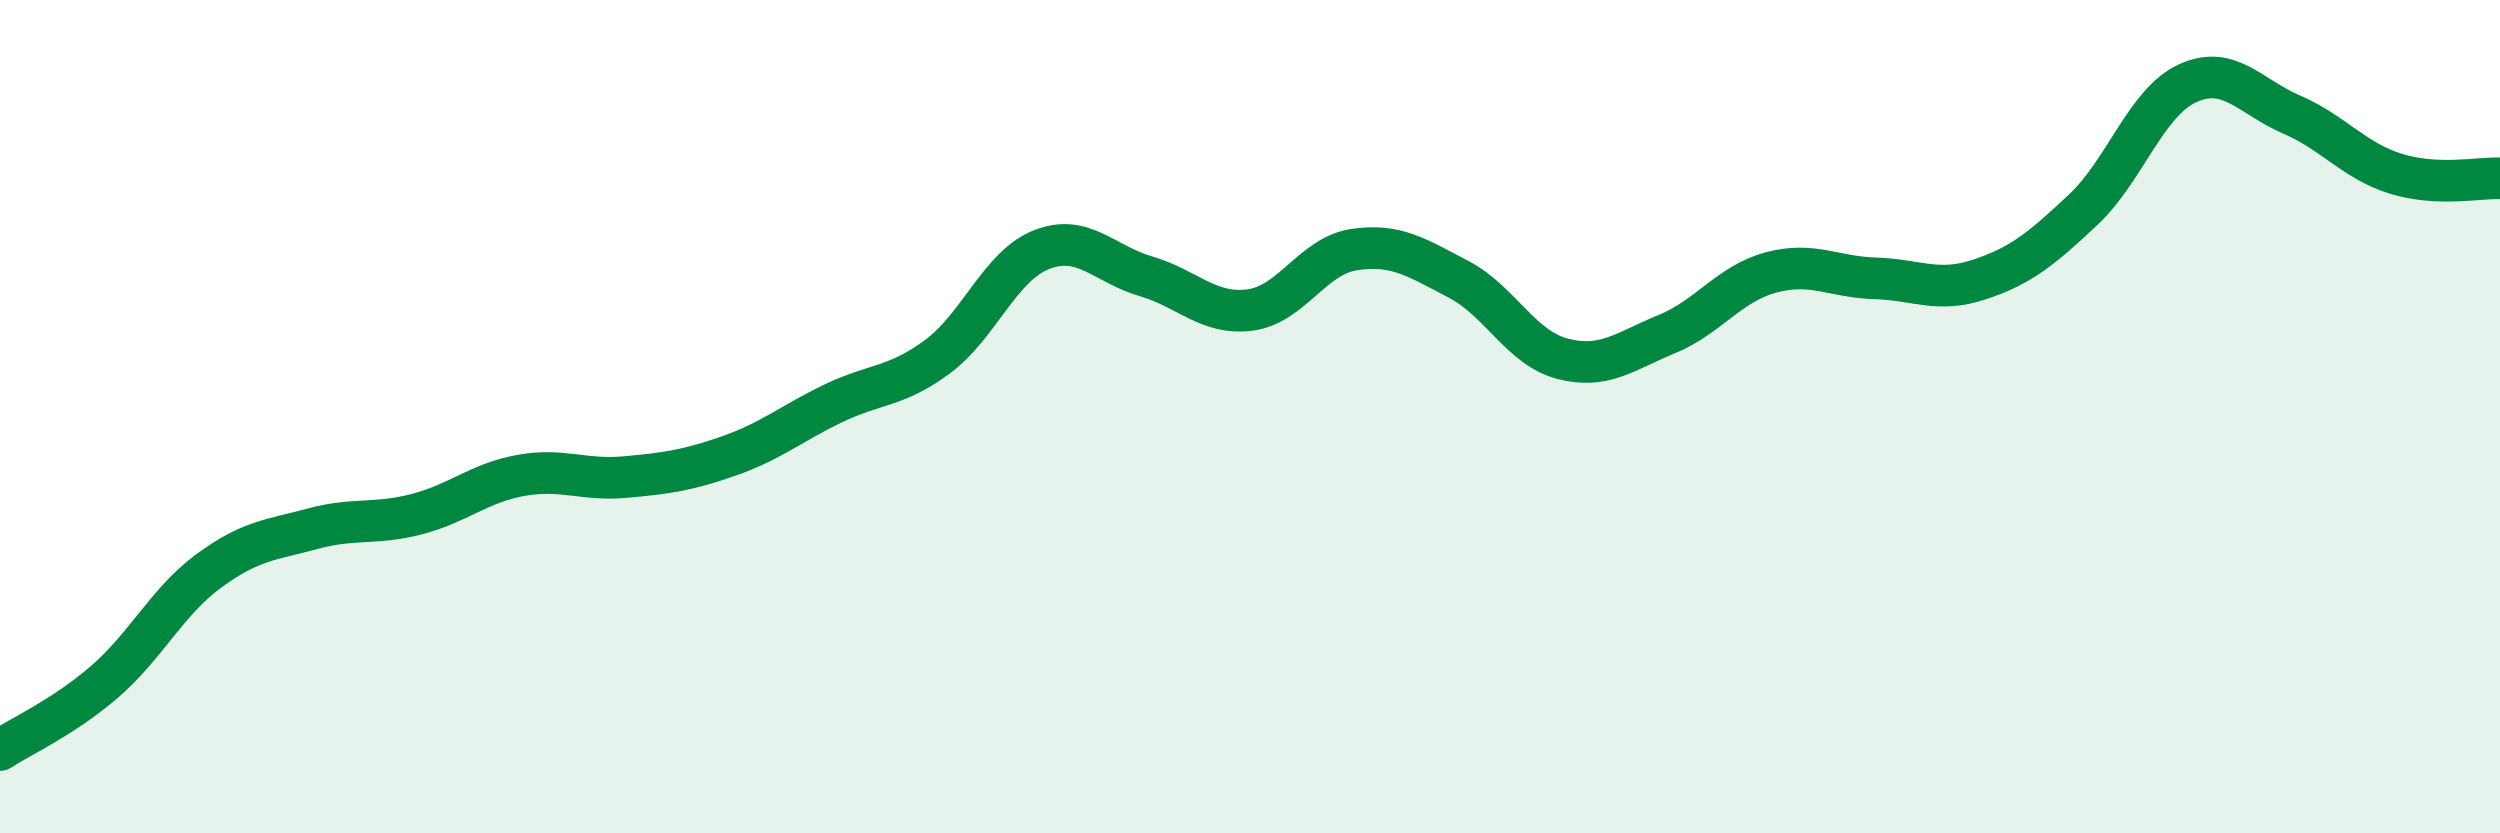
    <svg width="60" height="20" viewBox="0 0 60 20" xmlns="http://www.w3.org/2000/svg">
      <path
        d="M 0,18 C 0.5,17.67 1.5,17.23 2.5,16.37 C 3.5,15.51 4,14.45 5,13.71 C 6,12.97 6.5,12.96 7.5,12.69 C 8.5,12.42 9,12.6 10,12.34 C 11,12.08 11.5,11.59 12.5,11.41 C 13.5,11.23 14,11.54 15,11.45 C 16,11.36 16.5,11.29 17.5,10.94 C 18.5,10.59 19,10.16 20,9.68 C 21,9.2 21.5,9.3 22.5,8.56 C 23.5,7.82 24,6.38 25,5.99 C 26,5.6 26.5,6.34 27.5,6.63 C 28.5,6.92 29,7.57 30,7.44 C 31,7.31 31.5,6.14 32.5,5.99 C 33.5,5.84 34,6.18 35,6.7 C 36,7.22 36.5,8.35 37.5,8.61 C 38.5,8.87 39,8.43 40,8.02 C 41,7.61 41.5,6.81 42.5,6.54 C 43.5,6.27 44,6.65 45,6.68 C 46,6.71 46.5,7.04 47.5,6.71 C 48.5,6.38 49,5.97 50,5.03 C 51,4.09 51.5,2.46 52.5,2 C 53.5,1.54 54,2.32 55,2.75 C 56,3.18 56.5,3.86 57.5,4.17 C 58.5,4.48 59.5,4.26 60,4.28L60 20L0 20Z"
        fill="#008740"
        opacity="0.1"
        stroke-linecap="round"
        stroke-linejoin="round"
      />
      <path
        d="M 0,18 C 0.5,17.67 1.5,17.23 2.5,16.37 C 3.5,15.51 4,14.45 5,13.71 C 6,12.97 6.5,12.96 7.5,12.69 C 8.5,12.42 9,12.6 10,12.34 C 11,12.08 11.5,11.59 12.5,11.41 C 13.5,11.23 14,11.54 15,11.45 C 16,11.36 16.5,11.29 17.5,10.94 C 18.5,10.59 19,10.16 20,9.68 C 21,9.2 21.5,9.3 22.5,8.56 C 23.5,7.82 24,6.38 25,5.99 C 26,5.6 26.5,6.34 27.5,6.63 C 28.5,6.92 29,7.57 30,7.44 C 31,7.31 31.5,6.14 32.5,5.99 C 33.5,5.84 34,6.18 35,6.7 C 36,7.22 36.5,8.35 37.5,8.61 C 38.5,8.87 39,8.43 40,8.02 C 41,7.61 41.5,6.81 42.5,6.54 C 43.5,6.27 44,6.65 45,6.68 C 46,6.71 46.5,7.04 47.5,6.71 C 48.5,6.38 49,5.97 50,5.03 C 51,4.09 51.5,2.46 52.5,2 C 53.5,1.54 54,2.32 55,2.75 C 56,3.18 56.5,3.86 57.5,4.17 C 58.5,4.48 59.5,4.26 60,4.28"
        stroke="#008740"
        stroke-width="1"
        fill="none"
        stroke-linecap="round"
        stroke-linejoin="round"
      />
    </svg>
  